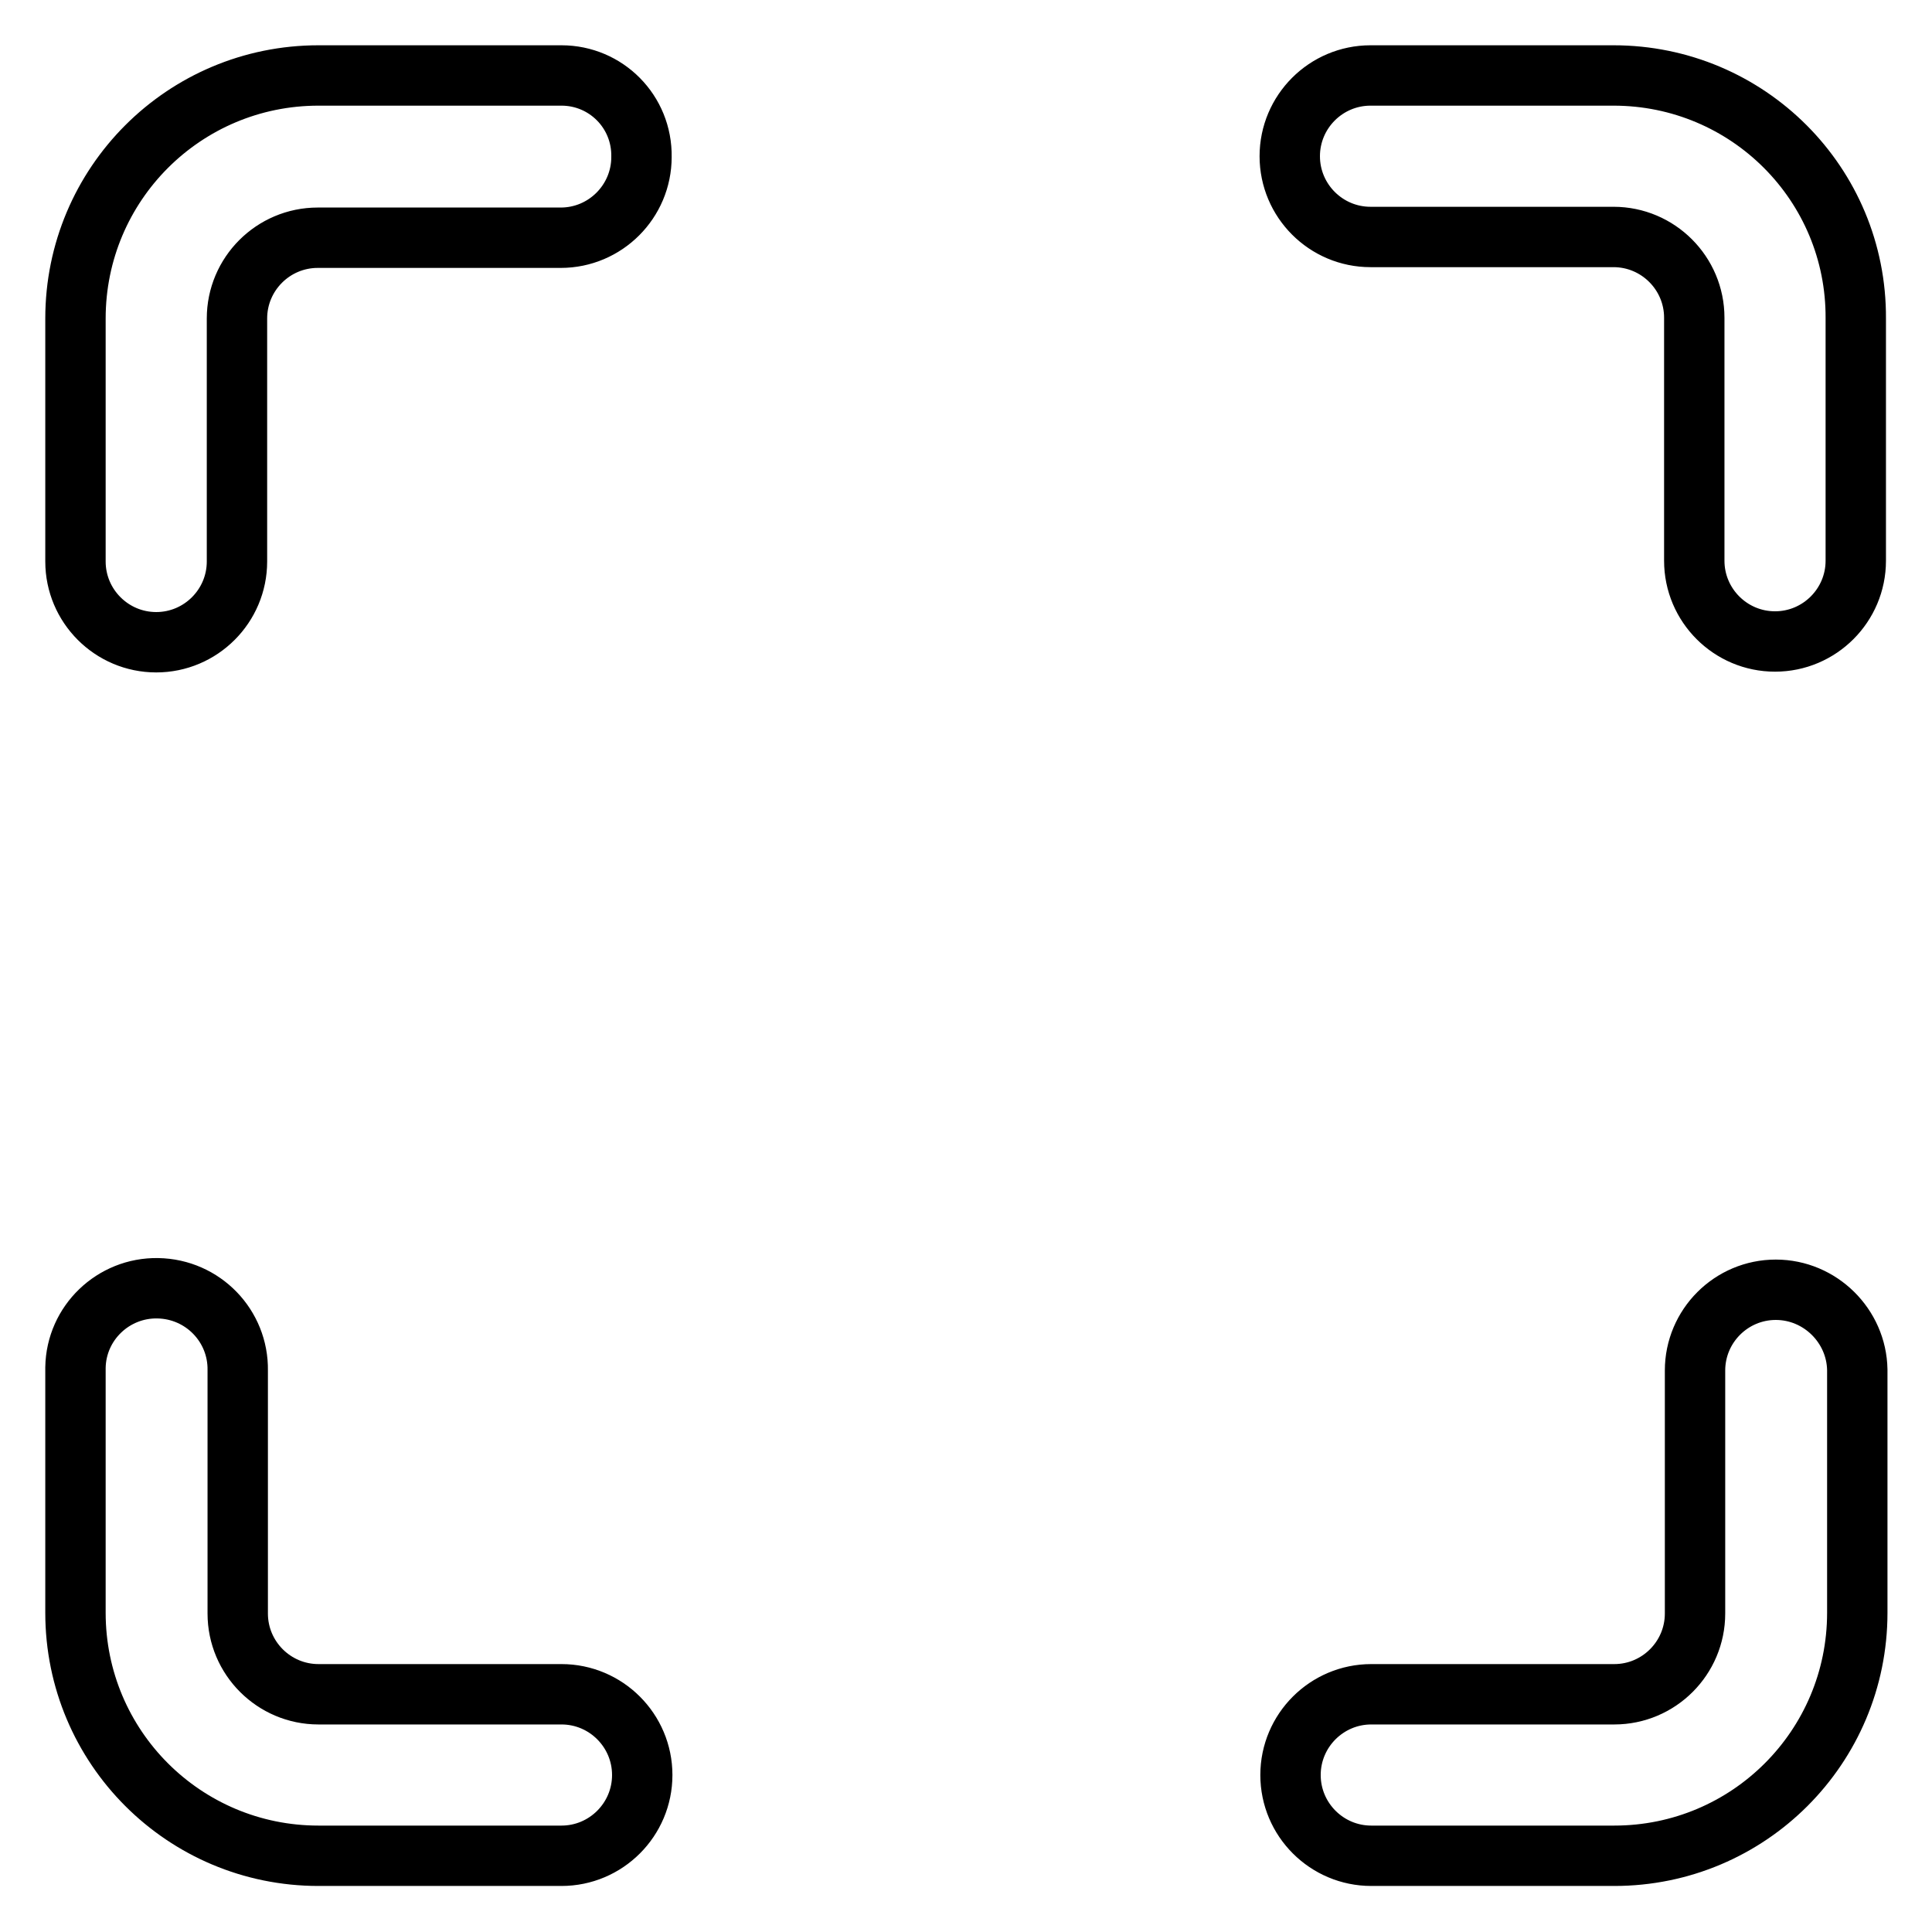 <?xml version="1.0" encoding="utf-8"?>
<!-- Svg Vector Icons : http://www.onlinewebfonts.com/icon -->
<!DOCTYPE svg PUBLIC "-//W3C//DTD SVG 1.1//EN" "http://www.w3.org/Graphics/SVG/1.1/DTD/svg11.dtd">
<svg version="1.1" xmlns="http://www.w3.org/2000/svg" xmlns:xlink="http://www.w3.org/1999/xlink" x="0px" y="0px" viewBox="0 0 256 256" enable-background="new 0 0 256 256" xml:space="preserve">
<g> <path stroke-width="8" fill-opacity="0" stroke="#000000"  d="M213.8,10h-32.2c-5.9,0-10.7,4.8-10.7,10.7c0,5.9,4.8,10.7,10.7,10.7h32.2c5.9,0,10.7,4.8,10.7,10.7l0,0 v32.2c0,5.9,4.8,10.7,10.7,10.7c5.9,0,10.7-4.8,10.7-10.7V42.2C246,24.4,231.6,10,213.8,10z M74.4,10H42.2C24.4,10,10,24.4,10,42.2 v32.2c0,5.9,4.8,10.7,10.7,10.7c5.9,0,10.7-4.8,10.7-10.7V42.2c0-5.9,4.8-10.7,10.7-10.7l0,0h32.2c5.9,0,10.7-4.8,10.7-10.7 C85.1,14.8,80.3,10,74.4,10z M235.3,170.9c-5.9,0-10.7,4.8-10.7,10.7l0,0v32.2c0,5.9-4.8,10.7-10.7,10.7h-32.2 c-5.9,0-10.7,4.8-10.7,10.7c0,5.9,4.8,10.7,10.7,10.7h32.2c17.8,0,32.2-14.4,32.2-32.2v-32.2C246,175.7,241.2,170.9,235.3,170.9 L235.3,170.9L235.3,170.9z M74.4,224.5H42.2c-5.9,0-10.7-4.8-10.7-10.7l0,0v-32.2c0.1-5.9-4.6-10.8-10.6-10.9 c-5.9-0.1-10.8,4.6-10.9,10.5v32.5c0,17.8,14.4,32.2,32.2,32.2h32.2c5.9,0,10.7-4.8,10.7-10.7C85.1,229.3,80.3,224.5,74.4,224.5z" /></g>
</svg>